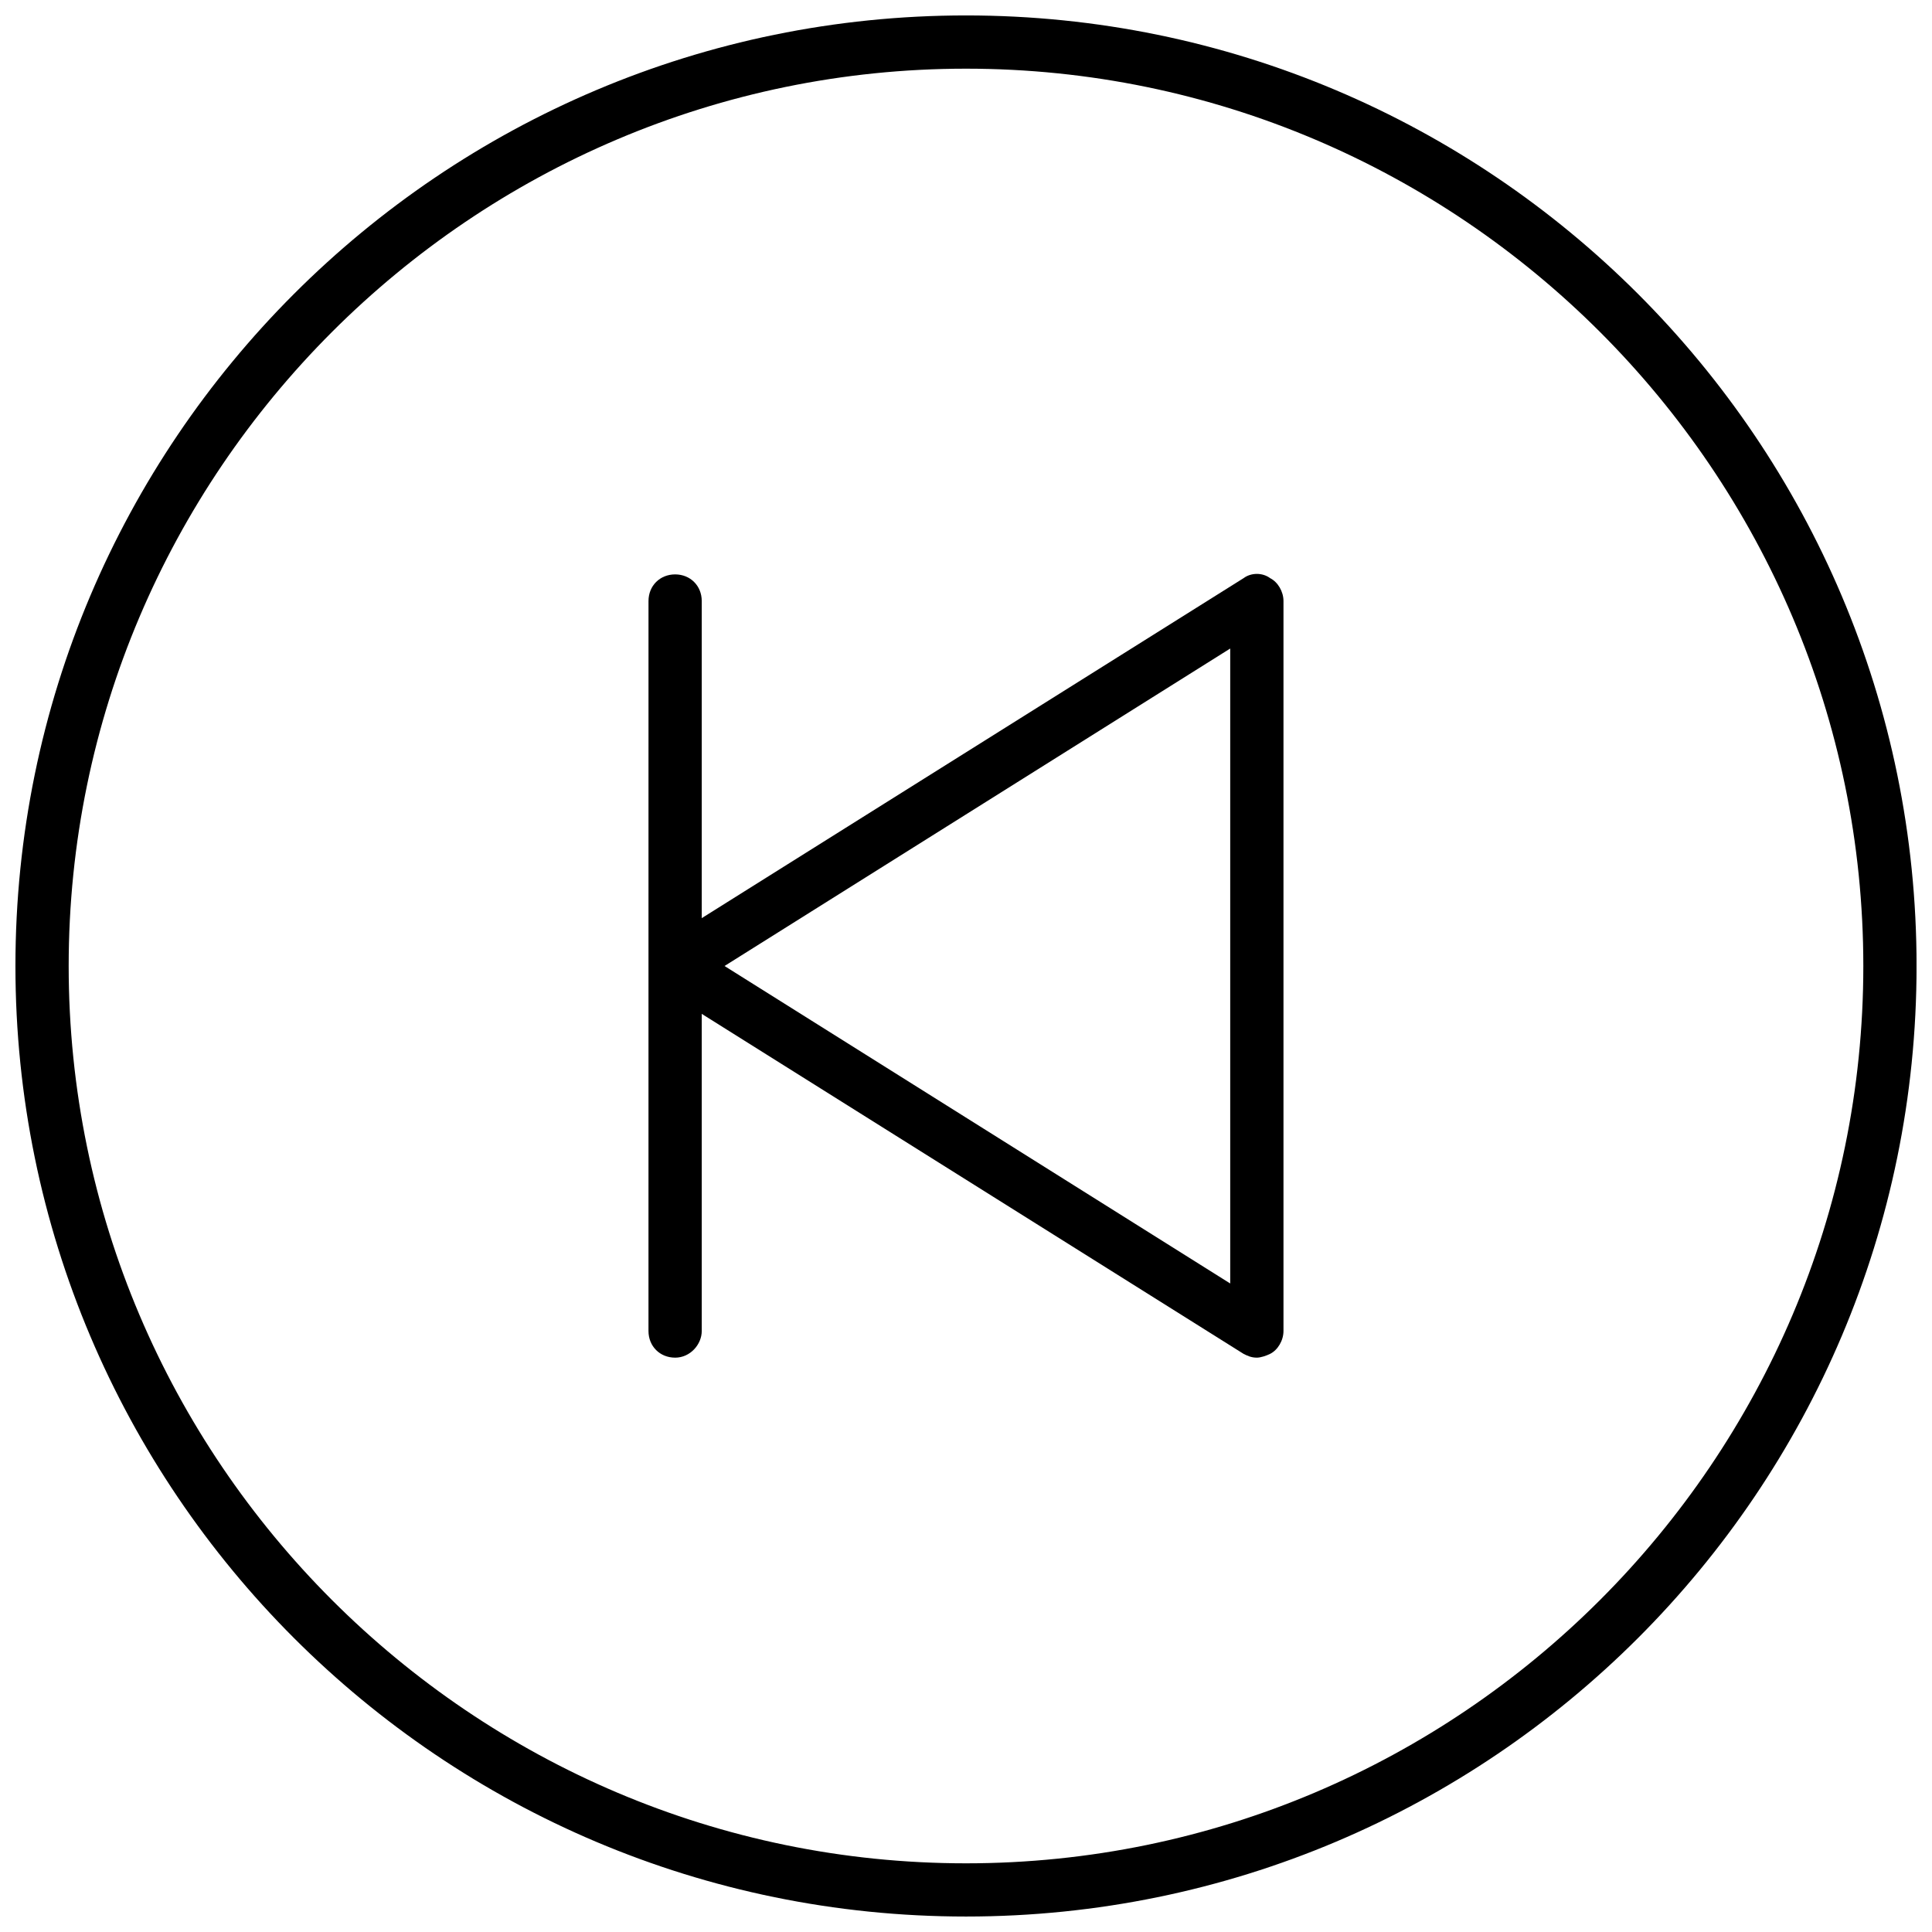 <?xml version="1.0" encoding="UTF-8"?>
<!-- Uploaded to: ICON Repo, www.svgrepo.com, Generator: ICON Repo Mixer Tools -->
<svg width="800px" height="800px" version="1.1" viewBox="144 144 512 512" xmlns="http://www.w3.org/2000/svg">
 <defs>
  <clipPath id="a">
   <path d="m148.09 148.09h503.81v503.81h-503.81z"/>
  </clipPath>
 </defs>
 <g clip-path="url(#a)">
  <path d="m400 651.9c-139.05 0-251.91-112.85-251.91-251.9 0-139.05 112.85-251.91 251.91-251.91 139.05 0 251.91 112.85 251.91 251.91-0.004 139.05-112.86 251.9-251.91 251.9zm0-489.7c-130.99 0-237.8 106.81-237.8 237.8 0 130.99 106.81 237.8 237.8 237.8 130.99 0 237.8-106.81 237.8-237.8 0-130.99-106.81-237.8-237.8-237.8z"/>
 </g>
 <path d="m477.08 503.79c-1.512 0-2.519-0.504-3.527-1.008l-154.16-96.734c-2.016-1.512-3.023-3.527-3.023-6.047 0-2.519 1.008-4.535 3.023-6.047l154.16-96.73c2.016-1.512 5.039-1.512 7.055 0 2.016 1.008 3.527 3.527 3.527 6.047v193.46c0 2.519-1.512 5.039-3.527 6.047-1.008 0.508-2.519 1.012-3.527 1.012zm-141.07-103.79 134.01 84.137v-168.27z"/>
 <path d="m322.91 503.79c-4.031 0-7.055-3.023-7.055-7.055l0.004-193.46c0-4.031 3.023-7.055 7.055-7.055s7.055 3.023 7.055 7.055v193.46c-0.004 3.531-3.027 7.059-7.059 7.059z"/>
</svg>